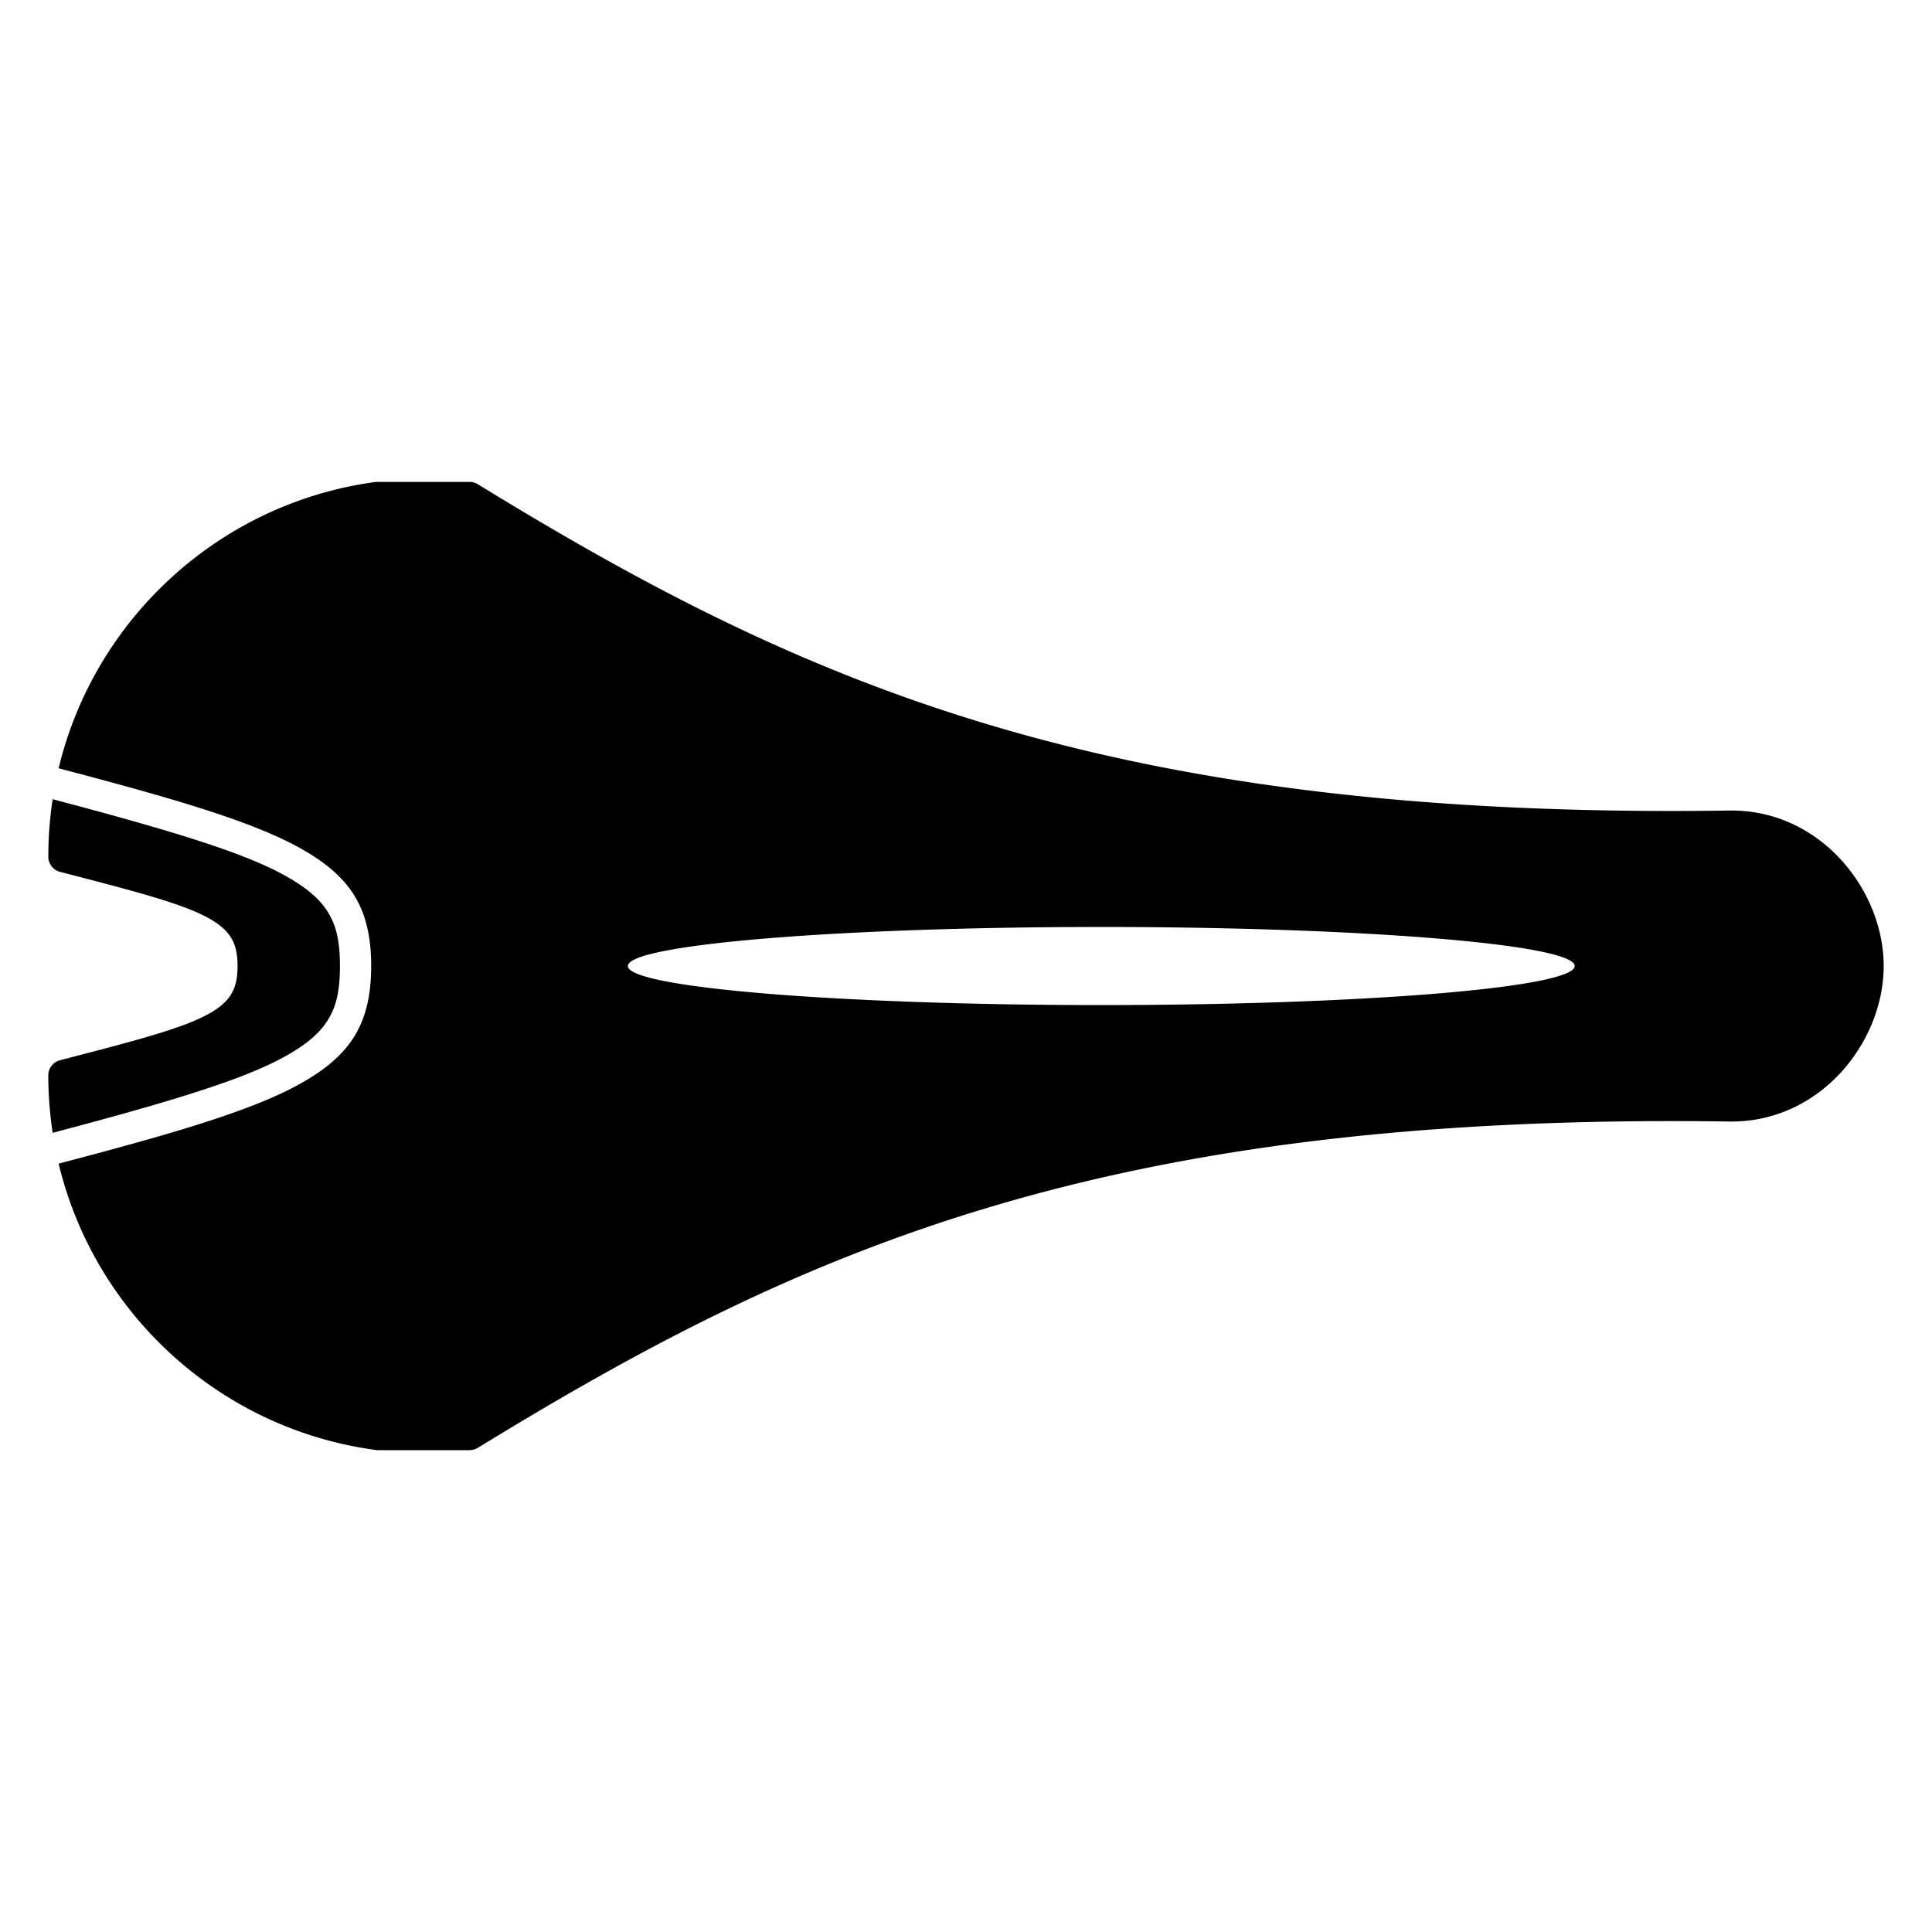 <?xml version="1.0" encoding="UTF-8" standalone="no"?>
<!-- Created with Inkscape (http://www.inkscape.org/) -->

<svg
   xmlns:dc="http://purl.org/dc/elements/1.1/"
   xmlns:cc="http://creativecommons.org/ns#"
   xmlns:rdf="http://www.w3.org/1999/02/22-rdf-syntax-ns#"
   xmlns:svg="http://www.w3.org/2000/svg"
   xmlns="http://www.w3.org/2000/svg"
   xmlns:sodipodi="http://sodipodi.sourceforge.net/DTD/sodipodi-0.dtd"
   xmlns:inkscape="http://www.inkscape.org/namespaces/inkscape"
   width="100"
   height="100"
   id="svg15466"
   version="1.1"
   inkscape:version="0.48.1 r9760"
   sodipodi:docname="fork.svg">
  <defs
     id="defs15468" />
  <sodipodi:namedview
     id="base"
     pagecolor="#ffffff"
     bordercolor="#666666"
     borderopacity="1.0"
     inkscape:pageopacity="0.0"
     inkscape:pageshadow="2"
     inkscape:zoom="3.959798"
     inkscape:cx="56.039695"
     inkscape:cy="50.305158"
     inkscape:document-units="px"
     inkscape:current-layer="layer1"
     showgrid="false"
     inkscape:window-width="1600"
     inkscape:window-height="824"
     inkscape:window-x="0"
     inkscape:window-y="24"
     inkscape:window-maximized="1" />
  <g
     inkscape:label="Layer 1"
     inkscape:groupmode="layer"
     id="layer1"
     transform="translate(0,-952.362)">
    <path
       style="font-size:medium;font-style:normal;font-variant:normal;font-weight:normal;font-stretch:normal;text-indent:0;text-align:start;text-decoration:none;line-height:normal;letter-spacing:normal;word-spacing:normal;text-transform:none;direction:ltr;block-progression:tb;writing-mode:lr-tb;text-anchor:start;baseline-shift:baseline;color:#000000;fill:#000000;fill-opacity:1;fill-rule:evenodd;stroke:none;stroke-width:10;marker:none;visibility:visible;display:inline;overflow:visible;enable-background:accumulate;font-family:Sans;-inkscape-font-specification:Sans"
       d="m 24.31,1027.422 a 0.808,0.808 0 0 0 0.424,-0.121 c 16.786,-10.295 32.476,-17.357 64.773,-16.889 4.698,0.068 7.992,-4.101 7.992,-8.048 0,-3.947 -3.295,-8.116 -7.992,-8.048 -32.297,0.468 -47.988,-6.594 -64.773,-16.889 a 0.808,0.808 0 0 0 -0.424,-0.121 l -4.739,0 a 0.808,0.808 0 0 0 -0.106,0 c -8.055,1.071 -14.566,7.05 -16.43,14.823 5.522,1.45 9.454,2.578 11.994,3.865 1.577,0.799 2.597,1.629 3.238,2.607 0.634,0.968 0.945,2.156 0.945,3.759 0,1.603 -0.311,2.791 -0.945,3.759 -0.641,0.978 -1.662,1.808 -3.238,2.607 -2.54,1.287 -6.471,2.415 -11.994,3.865 1.864,7.773 8.375,13.752 16.43,14.823 a 0.808,0.808 0 0 0 0.106,0.01 l 4.739,0 z M 2.727,1010.997 c 5.443,-1.44 9.318,-2.573 11.569,-3.713 1.428,-0.724 2.183,-1.375 2.622,-2.046 0.447,-0.681 0.677,-1.467 0.677,-2.875 0,-1.408 -0.23,-2.193 -0.677,-2.875 -0.439,-0.671 -1.194,-1.322 -2.622,-2.046 -2.251,-1.141 -6.126,-2.273 -11.569,-3.713 -0.149,0.971 -0.227,1.964 -0.227,2.976 a 0.808,0.808 0 0 0 0.606,0.783 c 3.645,0.944 6.084,1.578 7.467,2.279 0.692,0.35 1.1,0.692 1.349,1.071 0.249,0.38 0.374,0.833 0.374,1.526 0,0.693 -0.125,1.146 -0.374,1.526 -0.249,0.38 -0.657,0.721 -1.349,1.071 -1.383,0.701 -3.822,1.335 -7.467,2.279 A 0.808,0.808 0 0 0 2.5,1008.021 c 0,1.012 0.079,2.005 0.227,2.976 z m 54.275,-6.613 c -13.532,0 -24.503,-0.905 -24.503,-2.021 0,-1.116 10.971,-2.021 24.503,-2.021 13.532,0 24.503,0.905 24.503,2.021 0,1.116 -10.971,2.021 -24.503,2.021 z"
       id="path15238"
       inkscape:connector-curvature="0" />
  </g>
</svg>
